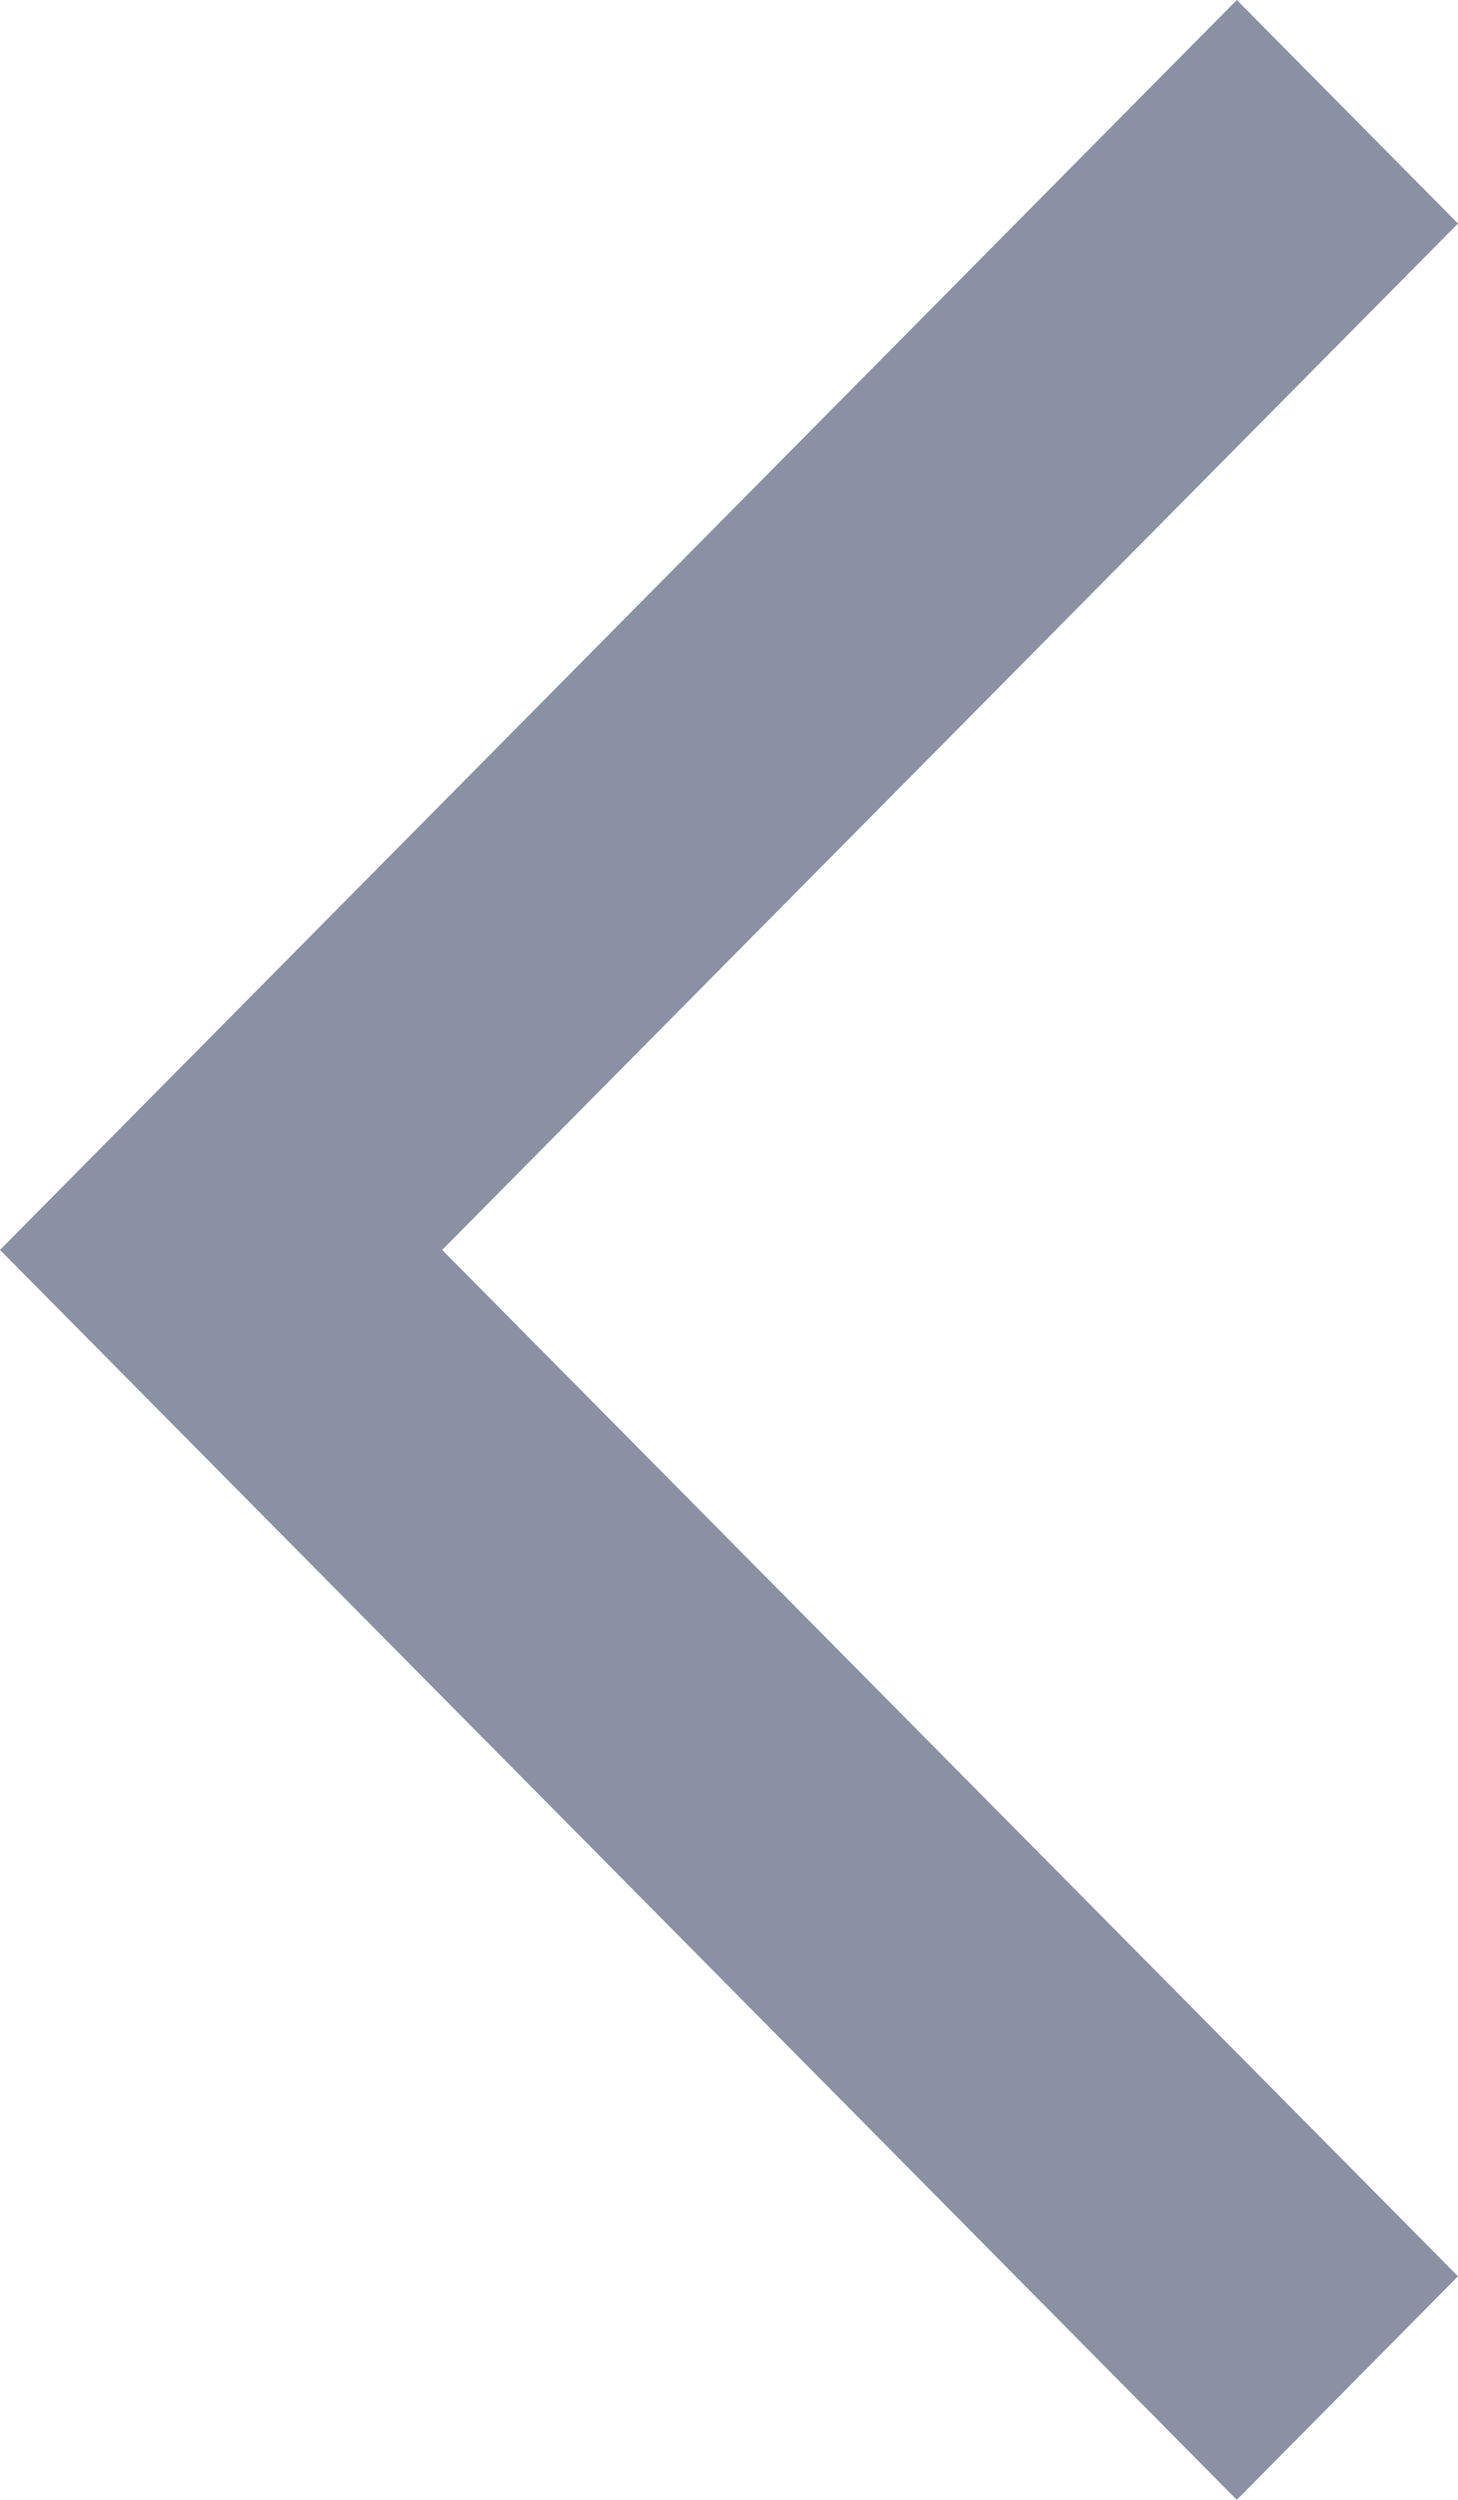 <?xml version="1.0" encoding="UTF-8"?>
<svg width="7px" height="12px" viewBox="0 0 7 12" version="1.1" xmlns="http://www.w3.org/2000/svg" xmlns:xlink="http://www.w3.org/1999/xlink">
    <!-- Generator: Sketch 59.1 (86144) - https://sketch.com -->
    <title>Shape</title>
    <desc>Created with Sketch.</desc>
    <g id="Homepage-🔥🔥🔥" stroke="none" stroke-width="1" fill="none" fill-rule="evenodd">
        <g id="01---Responsive" transform="translate(-150, -7486)" fill="#8991A2" fill-rule="nonzero">
            <g id="Bloc_6" transform="translate(0, 6802)">
                <g id="Icon/Left" transform="translate(132, 668)">
                    <g id="Icon" transform="translate(22, 22) rotate(180) translate(-22, -22) translate(10, 10)">
                        <g id="Icon/Arrow/Grey" transform="translate(12, 12) rotate(180) translate(-12, -12) ">
                            <polygon id="Shape" points="15 7.073 13.938 6 8 12 13.938 18 15 16.927 10.123 12"></polygon>
                        </g>
                    </g>
                </g>
            </g>
        </g>
    </g>
</svg>